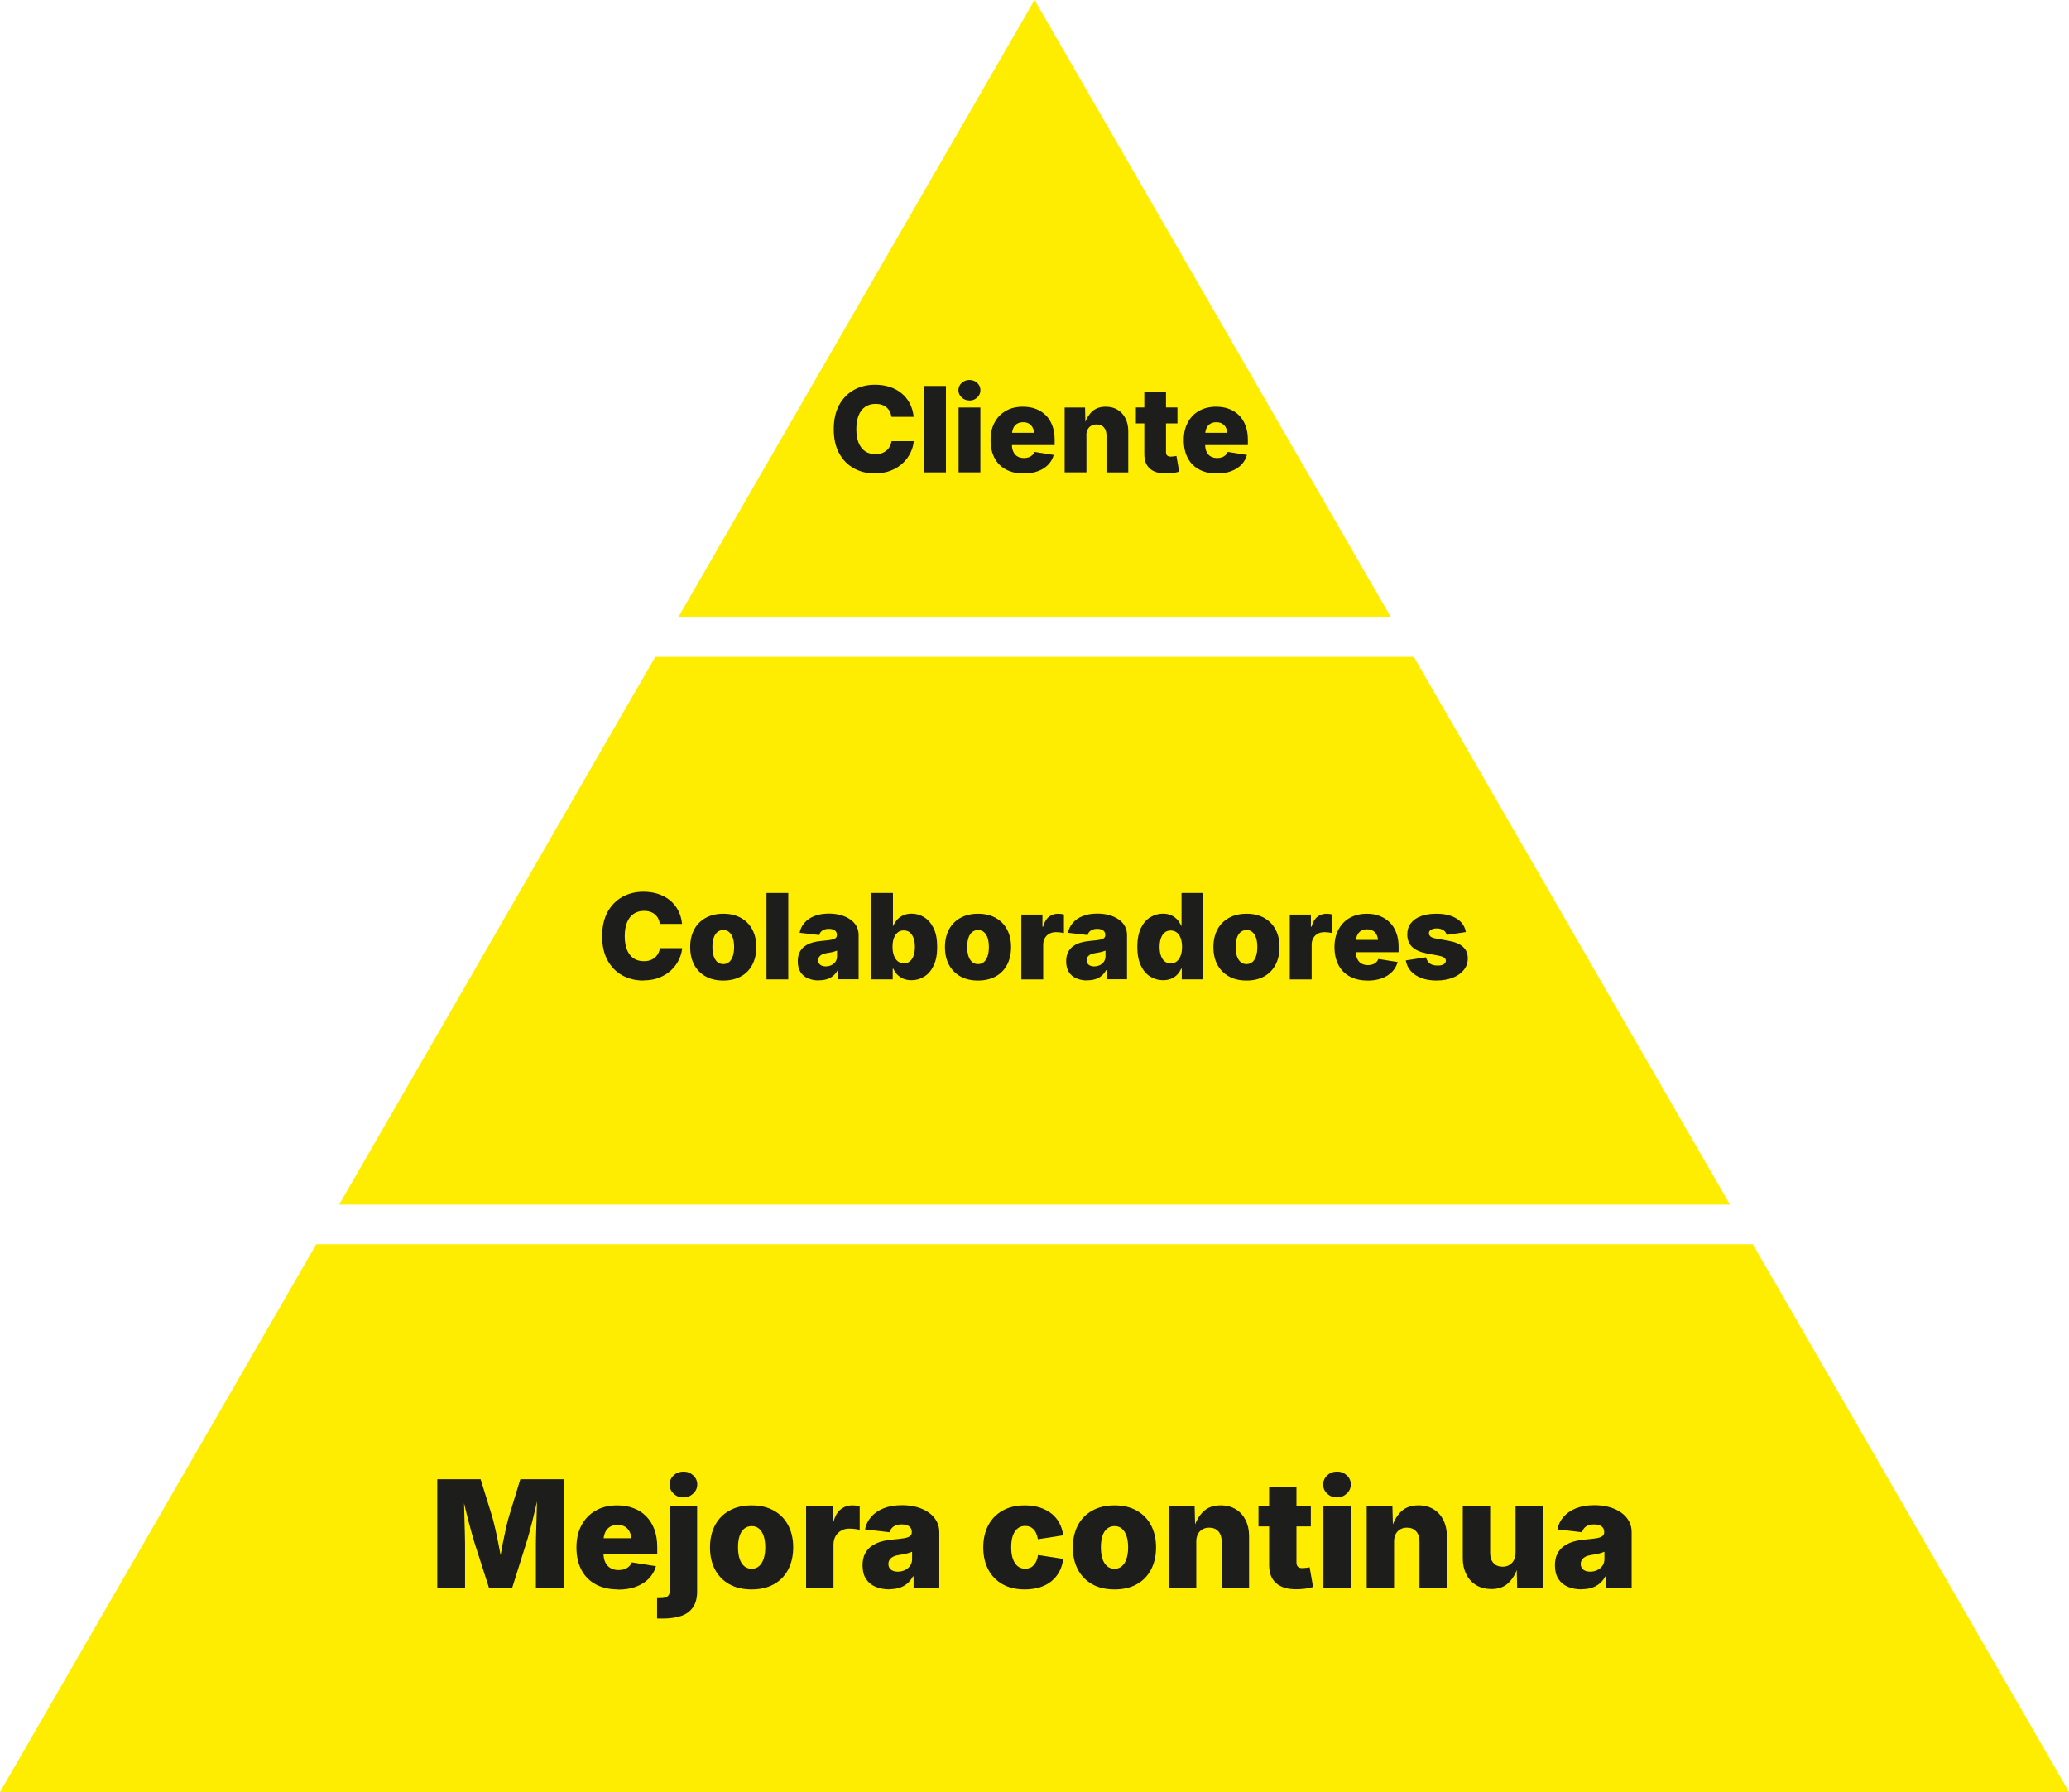 <svg xmlns="http://www.w3.org/2000/svg" id="Capa_2" data-name="Capa 2" viewBox="0 0 800.99 693.68"><defs><style>      .cls-1 {        fill: #1d1d1b;      }      .cls-2 {        fill: #ffed00;      }    </style></defs><g id="Capa_1-2" data-name="Capa 1"><g><polygon class="cls-2" points="538.47 238.96 400.5 0 262.55 238.96 538.47 238.96"></polygon><polygon class="cls-2" points="122.44 481.64 0 693.68 800.99 693.68 678.58 481.64 122.44 481.64"></polygon><polygon class="cls-2" points="669.72 466.31 547.31 254.26 253.69 254.26 131.28 466.31 669.72 466.31"></polygon><path class="cls-1" d="M338.75,183.28c-3.02,0-5.75-.67-8.15-1.98-2.4-1.31-4.31-3.26-5.72-5.82-1.41-2.56-2.1-5.68-2.1-9.35s.72-6.86,2.12-9.42c1.43-2.56,3.35-4.5,5.75-5.82,2.4-1.32,5.1-1.98,8.08-1.98,2.03,0,3.92.28,5.66.83,1.73.56,3.25,1.36,4.57,2.43,1.31,1.06,2.38,2.36,3.21,3.9.83,1.55,1.34,3.3,1.55,5.29h-8.59c-.12-.76-.33-1.46-.65-2.08-.32-.62-.76-1.16-1.27-1.59-.51-.44-1.13-.79-1.85-1.02-.69-.23-1.5-.35-2.36-.35-1.57,0-2.91.39-4.04,1.16-1.13.76-1.98,1.89-2.56,3.35-.58,1.46-.88,3.21-.88,5.26s.3,3.92.9,5.35c.6,1.43,1.46,2.54,2.56,3.28,1.11.72,2.43,1.08,3.97,1.08.88,0,1.66-.12,2.36-.35.69-.23,1.31-.58,1.85-1.02.53-.44.97-.97,1.29-1.59.35-.62.58-1.31.72-2.08h8.59c-.12,1.45-.53,2.91-1.22,4.38-.69,1.48-1.66,2.82-2.93,4.04-1.25,1.22-2.79,2.19-4.59,2.93-1.8.74-3.9,1.11-6.26,1.11v.05Z"></path><rect class="cls-1" x="357.79" y="149.4" width="8.43" height="33.45"></rect><g><path class="cls-1" d="M371.11,157.75h8.43v25.09h-8.43v-25.09ZM375.31,155.01c-1.18,0-2.19-.39-3.02-1.18-.83-.79-1.25-1.71-1.25-2.79s.42-2.05,1.25-2.82,1.85-1.15,3.02-1.15,2.17.39,3,1.15c.83.76,1.25,1.71,1.25,2.82s-.42,2.03-1.25,2.82c-.83.79-1.82,1.18-3,1.18v-.02Z"></path><path class="cls-1" d="M396.3,183.28c-2.66,0-4.94-.51-6.86-1.55-1.92-1.02-3.39-2.49-4.41-4.43-1.02-1.94-1.55-4.25-1.55-6.93s.51-4.85,1.55-6.81c1.02-1.94,2.47-3.46,4.36-4.52,1.87-1.08,4.08-1.61,6.62-1.61,1.85,0,3.51.28,5.01.85,1.5.58,2.79,1.41,3.88,2.49s1.92,2.45,2.52,4.04c.6,1.59.88,3.42.88,5.45v2.03h-22.05v-4.76h18.07l-3.92,1.08c0-1.11-.16-2.05-.48-2.81-.33-.76-.81-1.34-1.46-1.75-.64-.42-1.43-.62-2.38-.62s-1.73.21-2.38.62c-.64.41-1.13.99-1.45,1.75-.33.76-.49,1.66-.49,2.72v3.44c0,1.2.18,2.19.58,2.98.39.79.92,1.39,1.64,1.78.71.39,1.52.58,2.45.58.67,0,1.25-.09,1.8-.28.56-.18.99-.46,1.39-.81.39-.35.67-.79.87-1.29l7.46,1.18c-.41,1.48-1.15,2.75-2.19,3.81-1.04,1.09-2.38,1.92-3.97,2.49-1.59.6-3.44.88-5.52.88h.02Z"></path><path class="cls-1" d="M420.6,168.62v14.22h-8.43v-25.09h7.89l.16,6.37h-.3c.58-1.94,1.52-3.56,2.84-4.8,1.32-1.25,3.07-1.89,5.31-1.89,1.78,0,3.32.39,4.62,1.2,1.29.79,2.31,1.89,3.02,3.33.72,1.43,1.08,3.07,1.08,4.92v15.97h-8.43v-14.29c0-1.34-.35-2.38-1.02-3.14-.67-.76-1.64-1.13-2.84-1.13-.79,0-1.48.19-2.08.53s-1.06.85-1.38,1.48c-.33.64-.49,1.41-.49,2.33h.02Z"></path><path class="cls-1" d="M442.97,151.77h8.43v23.2c0,.6.14,1.04.44,1.34.3.3.76.44,1.43.44.28,0,.64-.02,1.15-.09.51-.07.83-.14,1.02-.18l1.06,6.09c-.97.28-1.87.46-2.75.56-.88.09-1.69.14-2.47.14-2.72,0-4.8-.65-6.18-1.92-1.41-1.27-2.1-3.12-2.1-5.56v-23.98l-.02-.02ZM455.83,163.89h-16.09v-6.16h16.09v6.16Z"></path><path class="cls-1" d="M471.09,183.28c-2.66,0-4.94-.51-6.86-1.55-1.92-1.02-3.39-2.49-4.41-4.43-1.02-1.94-1.55-4.25-1.55-6.93s.51-4.85,1.55-6.81c1.02-1.94,2.47-3.46,4.36-4.52,1.89-1.06,4.08-1.61,6.62-1.61,1.85,0,3.51.28,5.01.85,1.5.58,2.79,1.41,3.88,2.49s1.92,2.45,2.52,4.04c.6,1.59.88,3.42.88,5.45v2.03h-22.05v-4.76h18.07l-3.92,1.08c0-1.11-.16-2.05-.48-2.81-.33-.76-.81-1.34-1.46-1.75-.64-.42-1.43-.62-2.38-.62s-1.73.21-2.38.62c-.64.41-1.13.99-1.45,1.75-.33.76-.49,1.66-.49,2.72v3.44c0,1.2.18,2.19.58,2.98.39.79.92,1.39,1.64,1.78.71.39,1.52.58,2.45.58.67,0,1.25-.09,1.8-.28.56-.18.99-.46,1.39-.81.39-.35.67-.79.87-1.29l7.46,1.18c-.41,1.48-1.15,2.75-2.19,3.81-1.04,1.06-2.38,1.92-3.97,2.49-1.59.6-3.44.88-5.52.88h.02Z"></path><path class="cls-1" d="M249.09,379.54c-3.02,0-5.75-.67-8.15-1.98-2.4-1.31-4.31-3.26-5.72-5.82-1.41-2.56-2.1-5.68-2.1-9.35s.72-6.86,2.12-9.42c1.43-2.56,3.35-4.5,5.75-5.82,2.4-1.32,5.1-1.98,8.08-1.98,2.03,0,3.92.28,5.66.83,1.73.56,3.25,1.36,4.57,2.43,1.31,1.06,2.38,2.36,3.21,3.9.83,1.55,1.34,3.3,1.55,5.29h-8.59c-.12-.76-.33-1.46-.65-2.08-.32-.62-.76-1.16-1.27-1.59-.51-.44-1.13-.79-1.85-1.02-.69-.23-1.5-.35-2.36-.35-1.57,0-2.91.39-4.04,1.16-1.13.76-1.98,1.89-2.56,3.35-.58,1.46-.88,3.21-.88,5.26s.3,3.92.9,5.35c.6,1.43,1.46,2.54,2.56,3.28,1.11.72,2.43,1.08,3.97,1.08.88,0,1.66-.12,2.36-.35.69-.23,1.31-.58,1.85-1.02.53-.44.97-.97,1.29-1.59.35-.62.58-1.31.72-2.08h8.59c-.12,1.45-.53,2.91-1.22,4.38-.69,1.48-1.66,2.82-2.93,4.04-1.25,1.22-2.79,2.19-4.59,2.93-1.8.74-3.9,1.11-6.26,1.11v.05Z"></path><path class="cls-1" d="M280.03,373.19c.88,0,1.64-.28,2.26-.81.62-.53,1.09-1.31,1.43-2.31.32-.99.48-2.17.48-3.49s-.16-2.54-.48-3.51c-.32-.97-.81-1.73-1.43-2.26-.62-.53-1.38-.81-2.26-.81s-1.66.28-2.31.81c-.65.53-1.11,1.29-1.43,2.26-.32.97-.48,2.15-.48,3.51s.16,2.49.48,3.49c.32.99.81,1.75,1.43,2.31.64.53,1.41.81,2.31.81M280.03,379.54c-2.68,0-4.99-.53-6.9-1.62s-3.39-2.58-4.41-4.52c-1.02-1.94-1.52-4.2-1.52-6.79s.51-4.82,1.52-6.76c1.02-1.94,2.49-3.44,4.41-4.52,1.92-1.08,4.2-1.64,6.9-1.64s4.94.55,6.86,1.64c1.92,1.09,3.37,2.59,4.39,4.52,1.02,1.94,1.52,4.2,1.52,6.76s-.51,4.82-1.52,6.79c-1.02,1.94-2.47,3.46-4.39,4.52s-4.2,1.62-6.86,1.62"></path></g><rect class="cls-1" x="296.74" y="345.65" width="8.43" height="33.45"></rect><g><path class="cls-1" d="M319.71,374.07c.79,0,1.5-.16,2.15-.48.67-.33,1.2-.76,1.59-1.34.41-.58.6-1.27.6-2.05v-2.24c-.23.09-.51.21-.81.3-.3.09-.62.18-1,.28-.37.09-.71.16-1.08.21-.37.07-.71.12-1.08.18-.74.12-1.36.28-1.85.53-.48.26-.85.58-1.11.95-.25.39-.37.83-.37,1.32s.14.95.39,1.29c.25.35.6.62,1.04.79.44.16.95.28,1.5.28h.02ZM317.07,379.51c-1.59,0-3.02-.28-4.27-.81-1.25-.53-2.22-1.34-2.91-2.45-.69-1.09-1.04-2.45-1.04-4.11,0-1.38.23-2.56.72-3.53.49-.97,1.13-1.75,1.98-2.35.85-.62,1.85-1.08,2.95-1.41,1.13-.32,2.33-.53,3.62-.64,1.43-.12,2.56-.25,3.42-.39.85-.14,1.48-.35,1.87-.64.39-.28.58-.67.58-1.18v-.12c0-.51-.12-.95-.37-1.27-.25-.35-.6-.6-1.06-.79-.46-.18-1.02-.28-1.69-.28s-1.22.09-1.73.28c-.51.18-.92.46-1.27.81-.35.37-.56.81-.69,1.31l-7.62-.88c.28-1.43.9-2.7,1.85-3.81.95-1.11,2.22-2.01,3.83-2.65,1.59-.65,3.51-.97,5.72-.97,1.66,0,3.18.21,4.59.6,1.41.39,2.61.97,3.65,1.69,1.02.72,1.82,1.59,2.38,2.61.56,1.02.83,2.15.83,3.39v17.13h-7.89v-3.53h-.21c-.49.9-1.06,1.64-1.78,2.22-.72.58-1.5,1.02-2.42,1.29-.92.28-1.94.42-3.05.42v.07Z"></path><path class="cls-1" d="M349.88,372.91c.92,0,1.71-.25,2.35-.79.65-.51,1.13-1.25,1.46-2.22.35-.97.51-2.08.51-3.37s-.16-2.42-.51-3.37c-.35-.95-.83-1.69-1.46-2.22-.64-.53-1.41-.78-2.35-.78s-1.69.25-2.33.78c-.64.53-1.15,1.25-1.5,2.19-.35.95-.51,2.08-.51,3.39s.18,2.4.53,3.35c.35.95.85,1.69,1.5,2.22.65.53,1.43.79,2.33.79l-.02.02ZM352.88,379.42c-1.22,0-2.31-.21-3.23-.6-.92-.41-1.69-.95-2.33-1.61-.62-.67-1.11-1.41-1.45-2.22h-.26v4.11h-8.33v-33.45h8.42v12.7h.16c.32-.81.81-1.57,1.41-2.29.62-.71,1.39-1.29,2.33-1.73.92-.44,2.05-.67,3.32-.67,1.73,0,3.33.46,4.82,1.36,1.5.9,2.72,2.31,3.67,4.2.95,1.89,1.41,4.34,1.41,7.32s-.44,5.24-1.34,7.16-2.1,3.35-3.62,4.29c-1.5.95-3.18,1.43-5.01,1.43h.02Z"></path><path class="cls-1" d="M378.66,373.19c.88,0,1.64-.28,2.26-.81.62-.53,1.09-1.31,1.43-2.31.32-.99.48-2.17.48-3.49s-.16-2.54-.48-3.51c-.32-.97-.81-1.73-1.43-2.26-.62-.53-1.38-.81-2.26-.81s-1.66.28-2.31.81c-.65.53-1.11,1.29-1.43,2.26-.32.97-.48,2.15-.48,3.51s.16,2.49.48,3.49c.32.99.81,1.75,1.43,2.31.64.53,1.41.81,2.31.81M378.66,379.54c-2.68,0-4.99-.53-6.9-1.62s-3.39-2.58-4.41-4.52c-1.02-1.94-1.52-4.2-1.52-6.79s.51-4.82,1.52-6.76c1.02-1.94,2.49-3.44,4.41-4.52,1.92-1.08,4.2-1.64,6.9-1.64s4.94.55,6.86,1.64c1.92,1.09,3.37,2.59,4.39,4.52,1.02,1.94,1.52,4.2,1.52,6.76s-.51,4.82-1.52,6.79c-1.02,1.94-2.47,3.46-4.39,4.52s-4.2,1.62-6.86,1.62"></path><path class="cls-1" d="M395.4,379.1v-25.09h8.17v4.69h.28c.44-1.73,1.18-2.98,2.19-3.79,1.02-.81,2.19-1.22,3.56-1.22.39,0,.79.02,1.18.07.39.05.76.14,1.11.23v7.25c-.39-.14-.92-.25-1.57-.32-.65-.07-1.18-.09-1.64-.09-.92,0-1.75.21-2.49.62-.74.42-1.31.97-1.71,1.71-.42.72-.62,1.59-.62,2.56v13.39h-8.45Z"></path><path class="cls-1" d="M423.63,374.07c.79,0,1.5-.16,2.15-.48.67-.33,1.18-.76,1.59-1.34.39-.58.6-1.27.6-2.05v-2.24c-.23.09-.51.21-.81.3-.3.09-.62.18-1,.28-.37.09-.71.16-1.08.21-.37.07-.71.12-1.08.18-.74.12-1.36.28-1.85.53-.48.26-.85.58-1.11.95-.25.39-.37.83-.37,1.32s.12.95.39,1.29c.28.35.6.62,1.04.79.44.18.95.28,1.5.28h.02ZM420.97,379.51c-1.59,0-3.02-.28-4.27-.81-1.25-.53-2.22-1.34-2.91-2.45-.69-1.09-1.04-2.45-1.04-4.11,0-1.38.23-2.56.72-3.53.49-.97,1.13-1.75,1.98-2.35.85-.62,1.85-1.08,2.95-1.41,1.13-.32,2.33-.53,3.62-.64,1.43-.12,2.56-.25,3.42-.39.85-.14,1.48-.35,1.87-.64.39-.28.58-.67.58-1.18v-.12c0-.51-.12-.95-.37-1.27-.25-.35-.6-.6-1.06-.79-.46-.18-1.02-.28-1.69-.28s-1.22.09-1.73.28c-.51.18-.92.46-1.27.81-.35.37-.58.81-.69,1.31l-7.62-.88c.28-1.43.9-2.7,1.85-3.81.95-1.11,2.21-2.01,3.83-2.65,1.59-.65,3.51-.97,5.72-.97,1.66,0,3.18.21,4.59.6,1.41.39,2.61.97,3.65,1.69,1.04.72,1.82,1.59,2.38,2.61.56,1.02.83,2.15.83,3.39v17.13h-7.89v-3.53h-.21c-.49.9-1.06,1.64-1.78,2.22-.72.58-1.5,1.02-2.43,1.29-.92.28-1.94.42-3.05.42v.07Z"></path><path class="cls-1" d="M453.22,372.91c.92,0,1.69-.25,2.36-.79.64-.53,1.15-1.27,1.5-2.22.35-.95.53-2.08.53-3.35s-.18-2.45-.53-3.39c-.35-.95-.85-1.69-1.5-2.19-.65-.51-1.43-.78-2.36-.78s-1.69.25-2.33.78c-.65.53-1.13,1.27-1.46,2.22-.35.95-.51,2.08-.51,3.37s.16,2.4.51,3.37.83,1.69,1.48,2.22c.64.51,1.41.79,2.31.79v-.02ZM450.24,379.42c-1.82,0-3.49-.49-4.99-1.43-1.52-.95-2.72-2.38-3.62-4.29s-1.34-4.29-1.34-7.16.46-5.42,1.41-7.32c.92-1.89,2.15-3.3,3.67-4.2,1.5-.9,3.12-1.36,4.82-1.36,1.29,0,2.4.23,3.32.67.92.44,1.71,1.02,2.33,1.73.62.72,1.08,1.48,1.41,2.29h.16v-12.7h8.42v33.45h-8.33v-4.11h-.26c-.35.81-.83,1.55-1.45,2.22-.62.67-1.41,1.2-2.33,1.61-.92.39-1.98.6-3.23.6Z"></path><path class="cls-1" d="M482.58,373.19c.88,0,1.64-.28,2.26-.81.62-.53,1.11-1.31,1.43-2.31.32-.99.48-2.17.48-3.49s-.16-2.54-.48-3.51c-.32-.97-.81-1.73-1.43-2.26-.62-.53-1.36-.81-2.26-.81s-1.66.28-2.31.81c-.65.53-1.11,1.29-1.43,2.26-.32.97-.48,2.15-.48,3.51s.16,2.49.48,3.49c.32.99.81,1.75,1.43,2.31.62.56,1.41.81,2.31.81M482.58,379.54c-2.68,0-4.99-.53-6.9-1.62s-3.37-2.58-4.41-4.52c-1.02-1.94-1.52-4.2-1.52-6.79s.51-4.82,1.52-6.76c1.02-1.94,2.49-3.44,4.41-4.52,1.92-1.08,4.22-1.64,6.9-1.64s4.94.55,6.86,1.64c1.92,1.09,3.37,2.59,4.39,4.52,1.02,1.94,1.52,4.2,1.52,6.76s-.51,4.82-1.52,6.79c-1.02,1.94-2.49,3.46-4.39,4.52-1.92,1.08-4.2,1.62-6.86,1.62"></path><path class="cls-1" d="M499.32,379.1v-25.09h8.17v4.69h.28c.44-1.73,1.18-2.98,2.19-3.79,1.02-.81,2.19-1.22,3.56-1.22.39,0,.79.02,1.18.07.39.05.76.14,1.11.23v7.25c-.39-.14-.92-.25-1.57-.32-.65-.07-1.18-.09-1.64-.09-.92,0-1.75.21-2.49.62-.74.42-1.31.97-1.71,1.71-.42.72-.62,1.59-.62,2.56v13.39h-8.45Z"></path><path class="cls-1" d="M529.44,379.54c-2.66,0-4.94-.51-6.86-1.55-1.92-1.02-3.39-2.49-4.41-4.43-1.02-1.94-1.55-4.25-1.55-6.93s.51-4.85,1.55-6.81c1.02-1.94,2.47-3.46,4.36-4.52,1.89-1.06,4.08-1.61,6.62-1.61,1.85,0,3.51.28,5.01.88,1.5.58,2.79,1.41,3.88,2.49s1.92,2.42,2.52,4.04c.6,1.59.88,3.42.88,5.45v2.03h-22.05v-4.76h18.07l-3.92,1.09c0-1.11-.16-2.06-.48-2.82-.33-.76-.81-1.34-1.46-1.75-.64-.42-1.43-.62-2.38-.62s-1.73.21-2.38.62c-.64.41-1.13.99-1.45,1.75-.33.76-.49,1.66-.49,2.72v3.44c0,1.2.18,2.19.58,2.98.39.79.92,1.39,1.64,1.78.71.39,1.52.58,2.45.58.67,0,1.25-.09,1.8-.28.56-.18.99-.46,1.38-.81.39-.35.67-.79.88-1.29l7.46,1.18c-.41,1.46-1.15,2.75-2.19,3.81-1.04,1.06-2.38,1.92-3.97,2.49-1.59.58-3.44.88-5.52.88l.02-.02Z"></path><path class="cls-1" d="M556.2,379.54c-2.19,0-4.15-.3-5.84-.92-1.71-.62-3.07-1.52-4.13-2.68-1.06-1.15-1.73-2.56-2.01-4.18l7.8-1.2c.3,1.04.81,1.82,1.52,2.38.72.56,1.71.81,3.02.81.99,0,1.75-.16,2.33-.49.55-.32.85-.78.85-1.34s-.26-.95-.74-1.27c-.49-.33-1.25-.58-2.26-.76l-4.41-.83c-2.52-.49-4.41-1.34-5.66-2.54-1.25-1.22-1.87-2.82-1.87-4.78,0-1.71.46-3.16,1.38-4.36.92-1.2,2.22-2.13,3.9-2.75,1.68-.65,3.69-.95,6-.95,2.15,0,4.04.28,5.66.85,1.62.58,2.91,1.38,3.88,2.42.97,1.04,1.62,2.33,1.87,3.83l-7.43,1.11c-.21-.83-.65-1.45-1.34-1.87-.67-.41-1.5-.64-2.47-.64-.88,0-1.59.16-2.19.48-.6.33-.88.79-.88,1.36,0,.44.18.83.53,1.2.35.37,1.04.65,2.03.83l4.96.9c2.54.44,4.41,1.22,5.66,2.35,1.25,1.11,1.87,2.59,1.87,4.43s-.53,3.28-1.57,4.55c-1.04,1.29-2.47,2.28-4.27,2.98-1.8.69-3.9,1.06-6.23,1.06h.02Z"></path><path class="cls-1" d="M169.29,614.69v-42.11h16.78l4.57,14.77c.3,1.06.64,2.49,1.06,4.25.41,1.75.81,3.62,1.2,5.63.39,2.01.76,3.95,1.11,5.82.35,1.87.6,3.44.79,4.76h-2.01c.21-1.29.48-2.86.81-4.71.32-1.87.69-3.81,1.08-5.82.39-2.01.79-3.9,1.18-5.66.39-1.75.76-3.16,1.08-4.25l4.5-14.77h16.83v42.11h-10.8v-17.22c0-.95.02-2.17.07-3.72.05-1.55.09-3.21.16-5.05.05-1.82.09-3.65.14-5.49.05-1.85.07-3.53.09-5.1h.62c-.35,1.71-.76,3.51-1.18,5.38-.44,1.87-.88,3.69-1.31,5.45-.44,1.75-.88,3.39-1.29,4.87-.42,1.48-.76,2.7-1.09,3.67l-5.42,17.22h-8.91l-5.54-17.22c-.3-.97-.67-2.22-1.08-3.67-.41-1.46-.85-3.09-1.31-4.85-.46-1.75-.92-3.58-1.36-5.45-.44-1.87-.85-3.67-1.22-5.4h.79c0,1.55.02,3.23.07,5.08.05,1.85.09,3.67.14,5.49.05,1.82.09,3.51.14,5.06.05,1.54.07,2.79.07,3.74v17.22h-10.78l.05-.02Z"></path><path class="cls-1" d="M239.28,615.24c-3.33,0-6.21-.65-8.61-1.94-2.4-1.29-4.27-3.16-5.56-5.59-1.29-2.43-1.94-5.33-1.94-8.72s.65-6.12,1.94-8.56c1.29-2.45,3.12-4.36,5.49-5.7,2.35-1.36,5.15-2.03,8.36-2.03,2.31,0,4.43.37,6.32,1.08,1.89.71,3.53,1.78,4.9,3.16,1.36,1.38,2.42,3.07,3.16,5.08.74,2.01,1.11,4.29,1.11,6.86v2.54h-27.75v-6h22.76l-4.94,1.36c0-1.38-.21-2.56-.62-3.53-.42-.97-1.02-1.71-1.82-2.22-.81-.51-1.8-.78-2.98-.78s-2.19.25-3,.78c-.81.51-1.43,1.25-1.85,2.22-.42.95-.62,2.1-.62,3.44v4.32c0,1.5.23,2.77.72,3.76.48.99,1.18,1.75,2.05,2.24.88.49,1.92.74,3.09.74.83,0,1.59-.12,2.26-.35.67-.23,1.25-.58,1.73-1.02.49-.44.85-.99,1.11-1.62l9.37,1.48c-.53,1.85-1.46,3.44-2.77,4.8-1.32,1.36-2.98,2.4-4.99,3.16-2.01.74-4.31,1.11-6.95,1.11l.02-.07Z"></path><path class="cls-1" d="M264.61,579.65c-1.5,0-2.75-.48-3.81-1.48-1.06-.99-1.57-2.15-1.57-3.51s.53-2.59,1.57-3.56c1.04-.97,2.31-1.45,3.81-1.45s2.72.48,3.76,1.43c1.04.97,1.57,2.15,1.57,3.53s-.53,2.56-1.57,3.53c-1.04.97-2.31,1.48-3.76,1.48v.02ZM259.3,583.09h10.59v32.83c0,2.68-.55,4.78-1.66,6.32-1.11,1.55-2.65,2.66-4.66,3.3-2.01.65-4.34.97-7.02.97h-2.17v-7.92h1.27c1.39,0,2.33-.23,2.86-.72.53-.46.79-1.2.79-2.17v-32.62Z"></path><path class="cls-1" d="M291.01,607.26c1.11,0,2.05-.35,2.84-1.02.79-.67,1.38-1.64,1.8-2.89.41-1.25.62-2.72.62-4.38s-.21-3.19-.62-4.41c-.42-1.22-1.02-2.17-1.8-2.84-.79-.67-1.73-.99-2.84-.99s-2.1.35-2.89.99c-.81.67-1.41,1.62-1.8,2.84-.41,1.22-.6,2.7-.6,4.41s.21,3.14.6,4.38c.41,1.25,1.02,2.22,1.8,2.89.81.67,1.78,1.02,2.89,1.02M291.01,615.24c-3.37,0-6.26-.67-8.68-2.03-2.42-1.36-4.25-3.26-5.54-5.7-1.29-2.45-1.92-5.29-1.92-8.54s.65-6.07,1.92-8.52c1.29-2.45,3.12-4.34,5.54-5.7,2.42-1.36,5.31-2.05,8.68-2.05s6.23.69,8.63,2.05c2.4,1.36,4.25,3.28,5.52,5.7,1.29,2.45,1.92,5.28,1.92,8.52s-.65,6.09-1.92,8.54c-1.29,2.45-3.12,4.36-5.52,5.7-2.4,1.34-5.28,2.03-8.63,2.03"></path><path class="cls-1" d="M312.07,614.69v-31.6h10.3v5.91h.35c.56-2.17,1.48-3.76,2.77-4.78,1.29-1.02,2.77-1.52,4.46-1.52.48,0,.97.02,1.48.09.51.07.95.16,1.39.3v9.14c-.51-.18-1.15-.32-1.96-.41-.81-.09-1.5-.12-2.08-.12-1.18,0-2.22.25-3.14.79-.92.51-1.64,1.22-2.17,2.15-.51.92-.79,1.98-.79,3.23v16.85h-10.59v-.02Z"></path><path class="cls-1" d="M347.62,608.36c.97,0,1.89-.21,2.72-.6.83-.39,1.5-.97,2.01-1.69.51-.74.76-1.59.76-2.61v-2.82c-.3.14-.64.25-1.02.39-.37.12-.79.23-1.25.35-.46.09-.9.19-1.36.28-.46.07-.9.16-1.36.23-.95.14-1.71.35-2.33.67-.62.32-1.06.71-1.39,1.2-.32.48-.46,1.04-.46,1.66s.16,1.18.48,1.61c.32.44.76.79,1.29.99.55.23,1.18.35,1.89.35v-.02ZM344.29,615.22c-2.01,0-3.81-.35-5.38-1.02-1.57-.67-2.79-1.71-3.67-3.07-.88-1.36-1.31-3.1-1.31-5.2,0-1.75.3-3.23.9-4.43.6-1.2,1.43-2.19,2.49-2.98,1.08-.76,2.31-1.36,3.74-1.78,1.43-.41,2.93-.67,4.55-.81,1.8-.16,3.23-.33,4.29-.49,1.08-.18,1.85-.44,2.35-.81.51-.37.74-.85.74-1.48v-.14c0-.64-.16-1.18-.46-1.61-.3-.44-.76-.76-1.34-.99-.58-.23-1.29-.35-2.12-.35s-1.55.12-2.17.35c-.65.23-1.18.58-1.59,1.04-.41.46-.72,1.02-.85,1.66l-9.58-1.11c.35-1.8,1.13-3.39,2.33-4.8,1.2-1.41,2.79-2.51,4.83-3.35,2.01-.81,4.41-1.22,7.2-1.22,2.1,0,4.02.25,5.77.74,1.75.51,3.28,1.2,4.57,2.13,1.29.92,2.29,2.01,3,3.3.72,1.29,1.06,2.7,1.06,4.27v21.56h-9.95v-4.43h-.25c-.6,1.13-1.34,2.05-2.24,2.79-.9.74-1.89,1.27-3.05,1.64-1.15.35-2.42.53-3.85.53v.05Z"></path><path class="cls-1" d="M396.76,615.24c-3.37,0-6.26-.67-8.66-2.03-2.4-1.36-4.25-3.26-5.52-5.7-1.29-2.45-1.92-5.29-1.92-8.54s.65-6.07,1.92-8.52c1.29-2.45,3.12-4.34,5.52-5.7,2.4-1.36,5.28-2.05,8.66-2.05,2.1,0,4.02.28,5.75.81,1.71.56,3.21,1.32,4.5,2.33,1.29,1.02,2.33,2.22,3.09,3.65.76,1.43,1.27,3.02,1.5,4.8l-9.79,1.52c-.14-.83-.35-1.57-.62-2.19-.28-.62-.62-1.18-1.04-1.62-.42-.44-.9-.78-1.43-.99-.53-.23-1.15-.35-1.82-.35-1.13,0-2.1.32-2.91.95-.81.62-1.43,1.57-1.87,2.79-.44,1.22-.65,2.72-.65,4.52s.21,3.25.65,4.5c.44,1.25,1.06,2.19,1.87,2.84.81.65,1.78.97,2.91.97.67,0,1.29-.12,1.85-.35.56-.23,1.04-.58,1.46-1.04.41-.46.76-1.02,1.04-1.66.28-.67.48-1.41.6-2.26l9.74,1.5c-.21,1.82-.69,3.46-1.48,4.92-.79,1.45-1.82,2.7-3.09,3.74-1.27,1.04-2.77,1.82-4.5,2.35-1.73.53-3.65.81-5.77.81h.02Z"></path><path class="cls-1" d="M431.48,607.26c1.11,0,2.05-.35,2.84-1.02.79-.67,1.38-1.64,1.8-2.89.41-1.25.62-2.72.62-4.38s-.21-3.19-.62-4.41c-.42-1.22-1.02-2.17-1.8-2.84-.79-.67-1.73-.99-2.84-.99s-2.1.35-2.89.99c-.81.67-1.41,1.62-1.8,2.84-.41,1.22-.6,2.7-.6,4.41s.21,3.14.6,4.38c.39,1.25,1.02,2.22,1.8,2.89.79.67,1.78,1.02,2.89,1.02M431.48,615.24c-3.37,0-6.26-.67-8.68-2.03-2.42-1.36-4.25-3.26-5.54-5.7-1.29-2.45-1.92-5.29-1.92-8.54s.65-6.07,1.92-8.52c1.27-2.45,3.12-4.34,5.54-5.7,2.42-1.36,5.31-2.05,8.68-2.05s6.23.69,8.63,2.05c2.4,1.36,4.25,3.28,5.52,5.7,1.27,2.45,1.92,5.28,1.92,8.52s-.65,6.09-1.92,8.54c-1.29,2.45-3.12,4.36-5.52,5.7-2.4,1.36-5.28,2.03-8.63,2.03"></path><path class="cls-1" d="M463.12,596.8v17.89h-10.59v-31.6h9.95l.21,8.03h-.37c.74-2.45,1.92-4.46,3.56-6.05,1.64-1.59,3.88-2.38,6.69-2.38,2.24,0,4.18.51,5.82,1.5,1.64.99,2.91,2.4,3.81,4.18.9,1.8,1.36,3.85,1.36,6.19v20.13h-10.6v-17.98c0-1.69-.44-3-1.29-3.95-.85-.95-2.05-1.43-3.58-1.43-.97,0-1.85.23-2.61.67-.76.44-1.34,1.06-1.75,1.87-.42.81-.62,1.78-.62,2.93h.02Z"></path><path class="cls-1" d="M491.31,575.56h10.59v29.2c0,.76.18,1.31.56,1.69.37.37.97.55,1.8.55.35,0,.83-.05,1.45-.12.62-.07,1.06-.16,1.29-.23l1.34,7.66c-1.2.35-2.36.58-3.44.69-1.08.12-2.12.18-3.12.18-3.44,0-6.02-.81-7.8-2.4-1.78-1.59-2.66-3.95-2.66-7.02v-30.19l-.02-.02ZM507.47,590.86h-20.27v-7.78h20.27v7.78Z"></path><path class="cls-1" d="M512.34,583.09h10.59v31.6h-10.59v-31.6ZM517.62,579.65c-1.48,0-2.75-.49-3.81-1.48-1.06-.99-1.57-2.15-1.57-3.51s.53-2.59,1.57-3.56c1.04-.97,2.31-1.46,3.81-1.46s2.72.49,3.76,1.43c1.04.97,1.57,2.15,1.57,3.53s-.53,2.56-1.57,3.53c-1.04.97-2.31,1.48-3.76,1.48v.02Z"></path><path class="cls-1" d="M539.69,596.8v17.89h-10.59v-31.6h9.95l.21,8.03h-.37c.74-2.45,1.92-4.46,3.56-6.05,1.64-1.59,3.88-2.38,6.69-2.38,2.24,0,4.18.51,5.82,1.5,1.64.99,2.91,2.4,3.81,4.18.9,1.8,1.36,3.85,1.36,6.19v20.13h-10.6v-17.98c0-1.69-.44-3-1.29-3.95-.85-.95-2.05-1.43-3.58-1.43-.97,0-1.85.23-2.61.67-.76.44-1.34,1.06-1.75,1.87-.42.81-.62,1.78-.62,2.93h.02Z"></path><path class="cls-1" d="M577.25,615.08c-2.22,0-4.13-.51-5.77-1.5-1.64-.99-2.93-2.4-3.83-4.18-.9-1.8-1.36-3.85-1.36-6.19v-20.13h10.6v17.98c0,1.69.41,3,1.27,3.95.85.95,2.03,1.43,3.56,1.43,1.02,0,1.89-.23,2.63-.67.74-.44,1.31-1.06,1.73-1.87.42-.81.65-1.78.65-2.91v-17.89h10.59v31.6h-9.97l-.19-8.03h.39c-.76,2.45-1.94,4.46-3.58,6.05-1.64,1.59-3.88,2.38-6.72,2.38v-.02Z"></path><path class="cls-1" d="M615.64,608.36c.97,0,1.89-.21,2.72-.6.83-.39,1.5-.97,2.01-1.69.51-.74.76-1.59.76-2.61v-2.82c-.3.14-.64.25-1.02.39-.37.12-.79.23-1.25.35-.46.09-.9.19-1.36.28-.46.07-.9.16-1.36.23-.95.14-1.73.35-2.33.67-.6.32-1.06.71-1.39,1.2-.32.48-.46,1.04-.46,1.66s.16,1.18.48,1.61c.32.44.76.79,1.29.99.56.23,1.18.35,1.89.35v-.02ZM612.31,615.22c-2.01,0-3.81-.35-5.38-1.02-1.57-.67-2.79-1.71-3.65-3.07-.87-1.36-1.31-3.1-1.31-5.2,0-1.75.3-3.23.9-4.43.6-1.2,1.43-2.19,2.49-2.98,1.08-.76,2.31-1.36,3.74-1.78,1.43-.41,2.93-.67,4.55-.81,1.8-.16,3.23-.33,4.29-.49,1.08-.18,1.85-.44,2.35-.81.51-.37.74-.85.74-1.48v-.14c0-.64-.16-1.18-.46-1.61-.3-.44-.76-.76-1.34-.99-.58-.23-1.29-.35-2.12-.35s-1.55.12-2.17.35c-.65.23-1.18.58-1.59,1.04-.41.46-.72,1.02-.85,1.66l-9.58-1.11c.35-1.8,1.13-3.39,2.33-4.8,1.2-1.41,2.79-2.51,4.82-3.35,2.01-.81,4.41-1.22,7.2-1.22,2.1,0,4.02.25,5.77.74,1.75.51,3.28,1.2,4.57,2.13,1.29.92,2.29,2.01,3,3.3.72,1.29,1.06,2.7,1.06,4.27v21.56h-9.95v-4.43h-.25c-.6,1.13-1.34,2.05-2.24,2.79-.88.74-1.92,1.27-3.05,1.64-1.15.35-2.42.53-3.85.53l-.02.05Z"></path></g></g></g></svg>